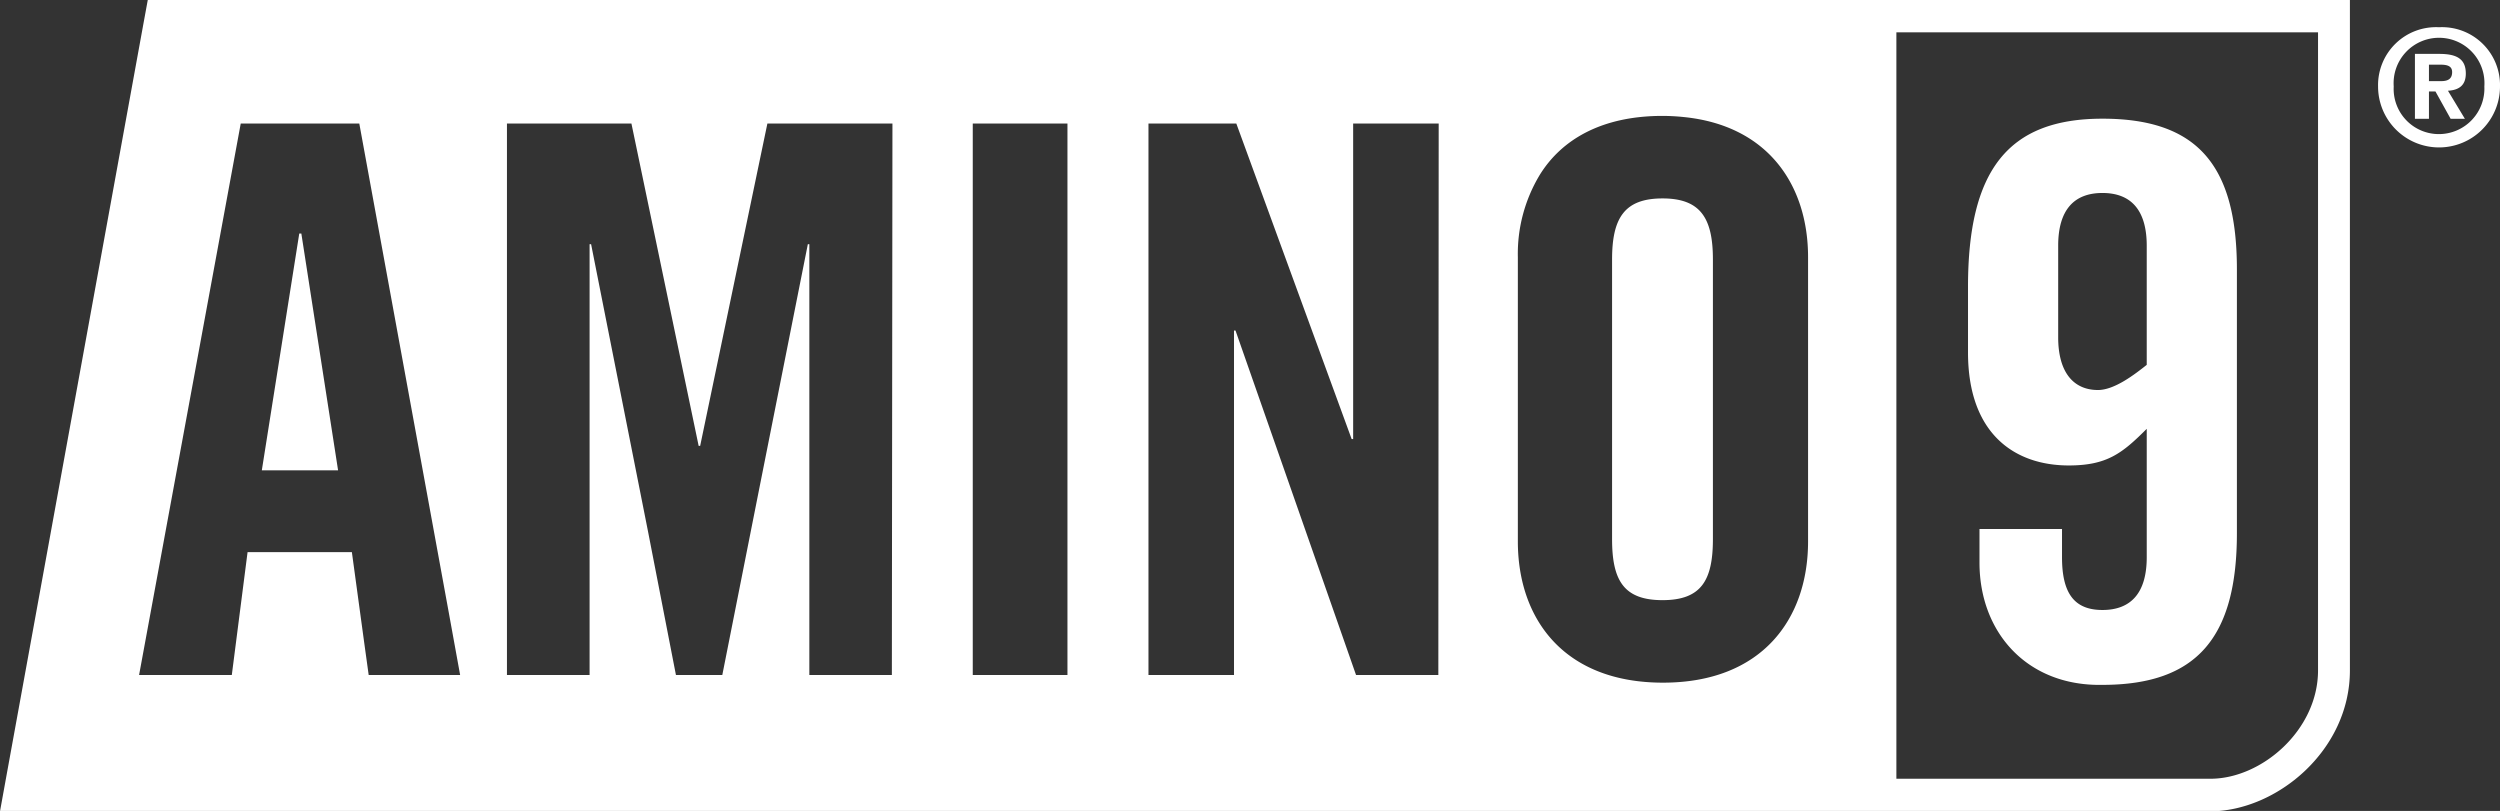 <svg xmlns="http://www.w3.org/2000/svg" viewBox="0 0 215.7 69.97"><rect x="0" y="0" width="215.7" height="69.97" fill="#333333" stroke="none"/><path d="M193 23.24c0-9-3.43-13-11.6-13s-11.6 4.48-11.6 14.5v5.67c0 7 4 9.75 8.7 9.75 3.3 0 4.62-1.06 6.72-3.16v11.08c0 3.1-1.38 4.55-3.82 4.55s-3.49-1.45-3.49-4.55v-2.44h-7.12v2.9c0 6.07 4.15 10.68 10.61 10.55C189.55 59.09 193 55 193 46zm-7.78 8.24c-1 .79-2.76 2.17-4.21 2.17-2.05 0-3.43-1.45-3.43-4.55v-7.9c0-3.1 1.38-4.55 3.82-4.55s3.82 1.45 3.82 4.55zm-41.78-14.36c-3.3 0-4.35 1.71-4.35 5.27v24.12c0 3.56 1 5.27 4.35 5.27s4.35-1.71 4.35-5.27V22.39c0-3.56-1.06-5.27-4.35-5.27zm59.31 40.72V0h-190l-.42 2.29L.6 66.69 0 70h190.68c5.7 0 12.07-5.21 12.07-12.16zm-170.94.4l-.36-2.6-1.09-8h-9L20 58.24h-8l8.77-47.58H31l7.7 42.08 1 5.5zm45.14 0h-7.12V21.07h-.13L65.54 42l-3.22 16.24h-4l-2.41-12.39L51 21.07h-.13v37.17h-7.13V10.66h10.74l5.8 27.81h.13l5.8-27.81H77zm15.15 0h-8.17V10.66h8.17zm32 0H117l-10.4-29.72h-.13v29.72h-7.38V10.66h7.58l4.75 13 5.2 14.22h.13V10.66h7.38zM156 46.71c0 6.72-4 12.19-12.52 12.19s-12.52-5.47-12.52-12.19V22.19a13.18 13.18 0 0 1 1.89-7.1c1.91-3.09 5.4-5.09 10.59-5.09a18.28 18.28 0 0 1 1.85.1c7.28.74 10.71 5.9 10.71 12.09zm7.62-43.92H200v55.05c0 5.16-4.87 9.35-9.28 9.35h-27.1zM25.82 20.15l-3.23 20.43h6.58L26 20.15zm184.62-17.8a5 5 0 0 0-5.26 5.11 5.26 5.26 0 0 0 10.52 0 5 5 0 0 0-5.26-5.11zm0 9.22a3.9 3.9 0 0 1-3.91-4.11 3.92 3.92 0 1 1 7.82 0 3.93 3.93 0 0 1-3.91 4.11zm2.31-5.23c0-1.28-.82-1.69-2.28-1.69h-2.11v5.6h1.21V7.89h.56l1.31 2.36h1.23l-1.46-2.42c.95-.06 1.54-.46 1.54-1.49zm-2.12.66h-1.06V5.58h1c.58 0 1 .12 1 .64s-.28.78-.94.78z" fill="#fff"/></svg>